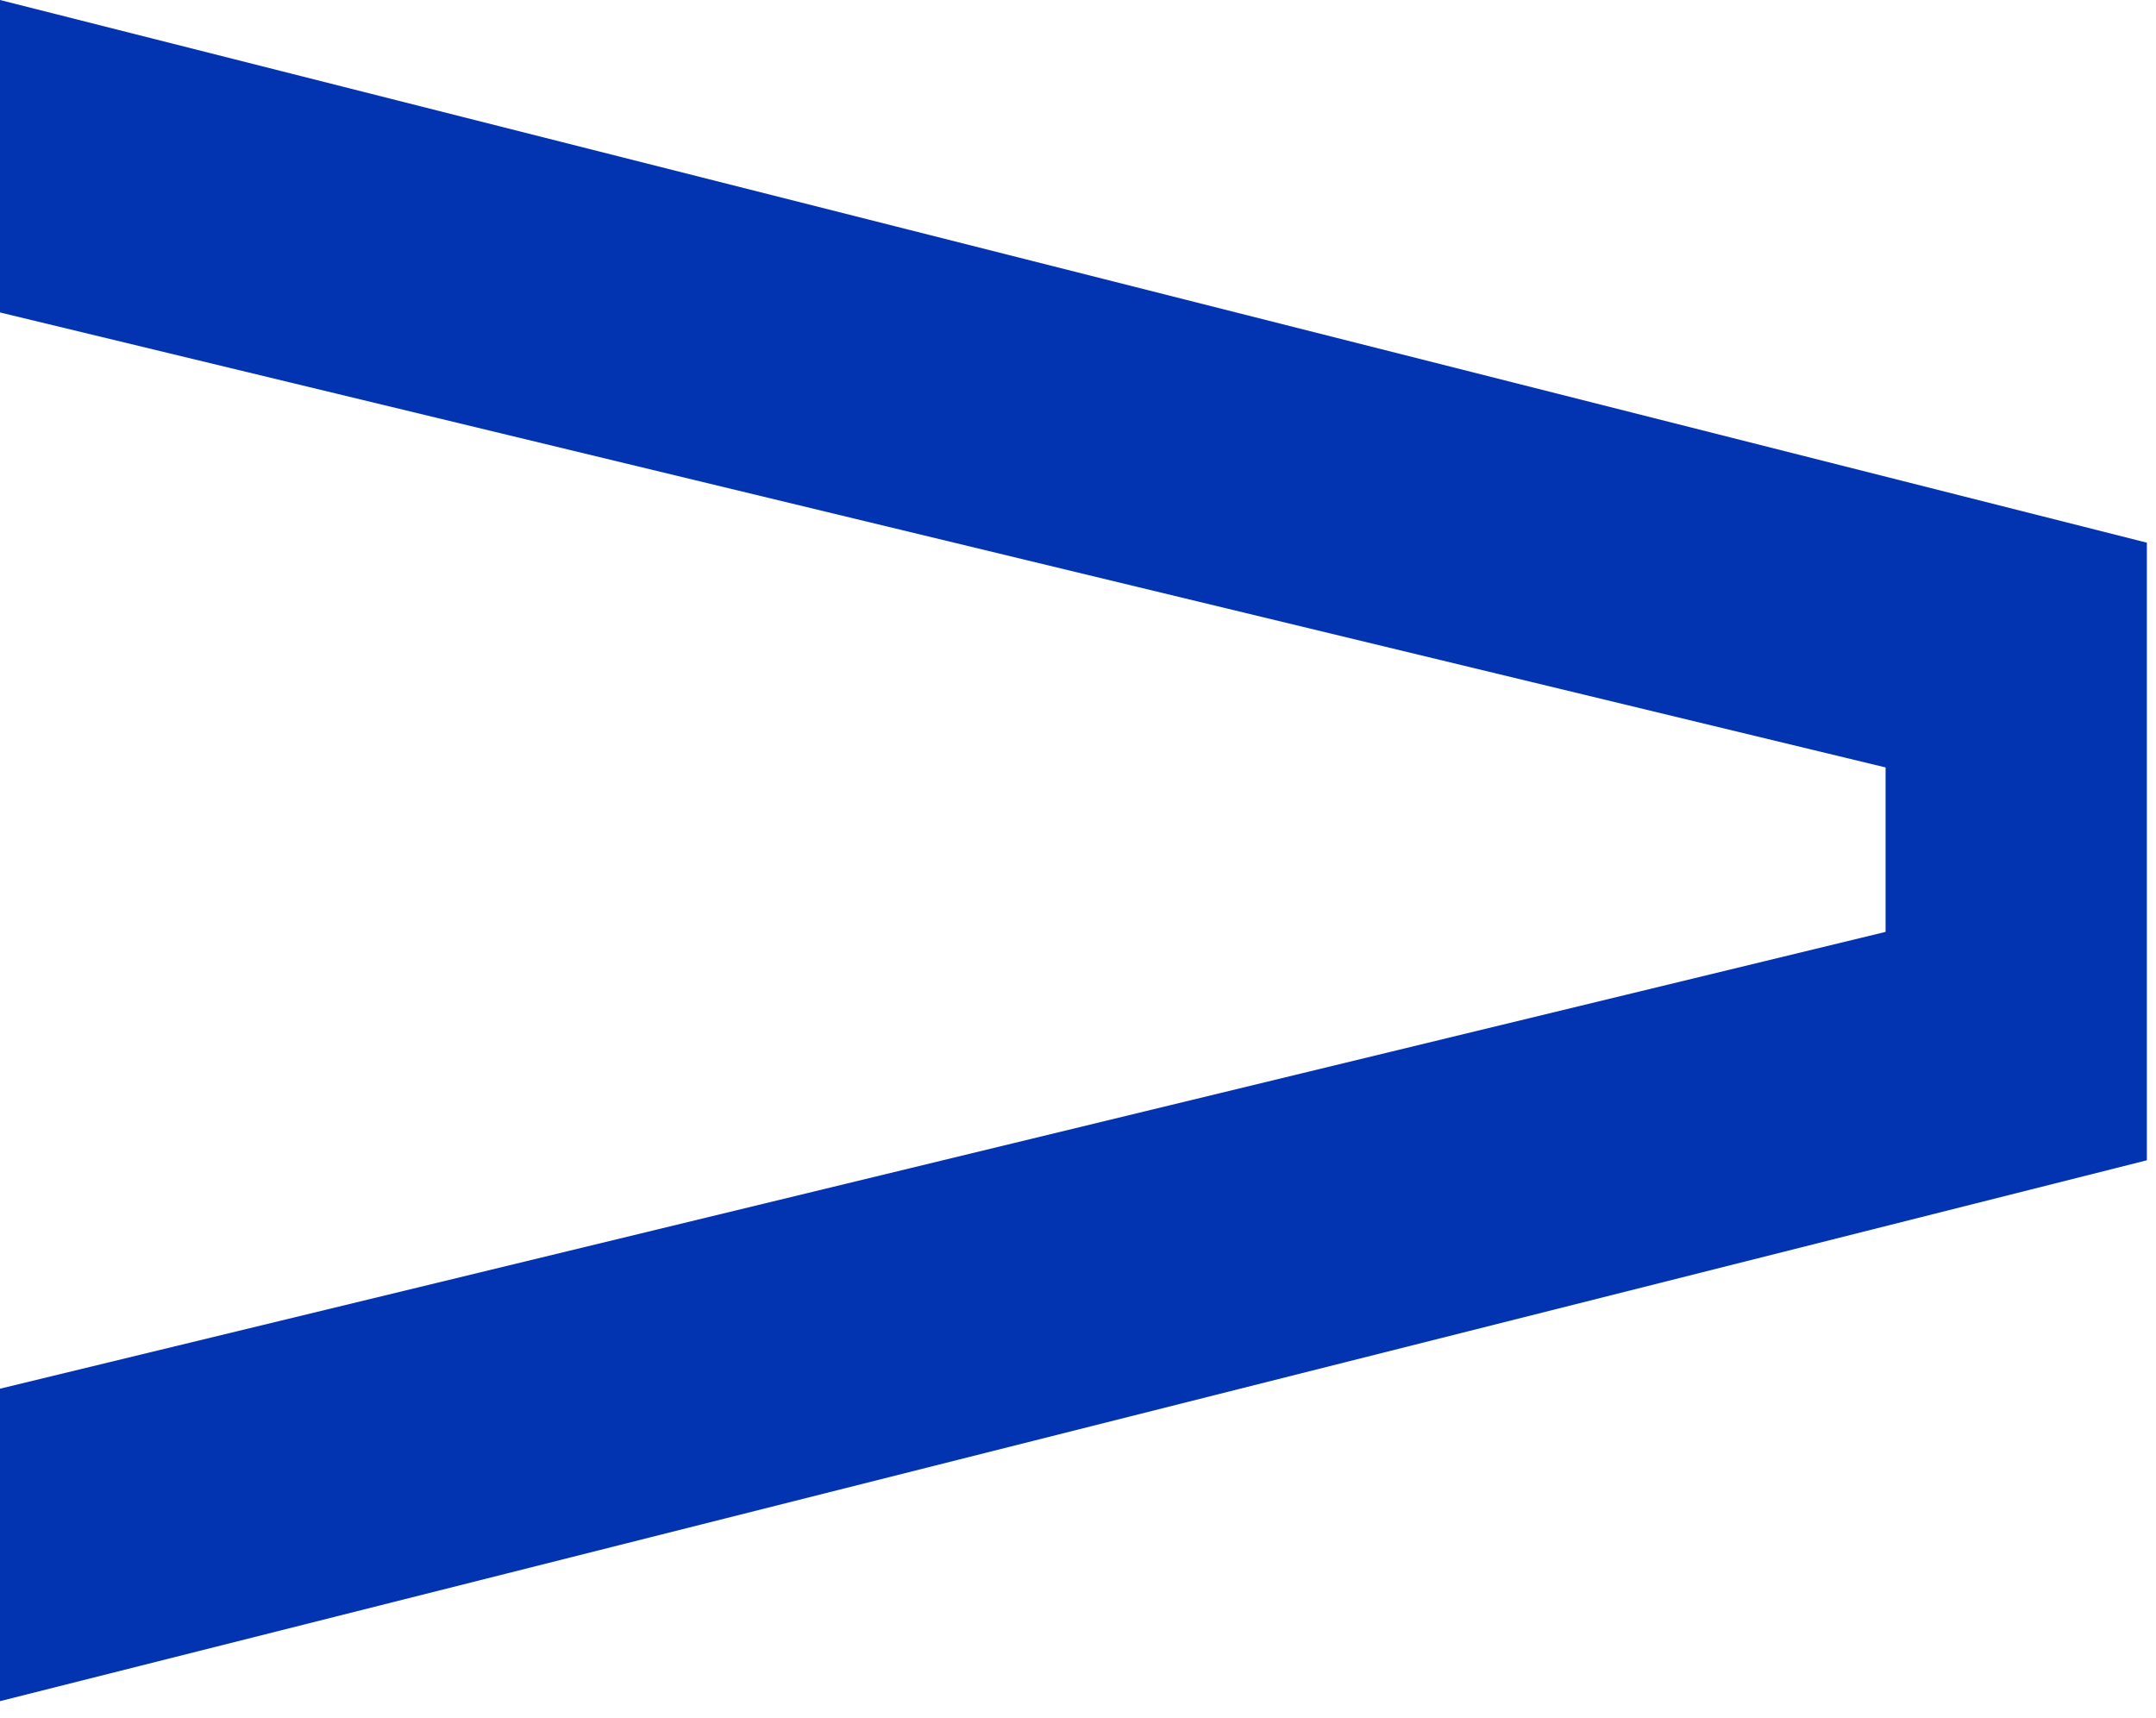 <svg width="118" height="94" viewBox="0 0 118 94" fill="none" xmlns="http://www.w3.org/2000/svg">
<g clip-path="url(#clip0)">
<path d="M0 93.1V76L103.2 51V42L0 17.1V0L117.5 29.7V63.5L0 93.1Z" fill="#0234B2"/>
</g>
<defs>
<clipPath id="clip0">
<rect width="117.5" height="93.1" fill="white"/>
</clipPath>
</defs>
</svg>
